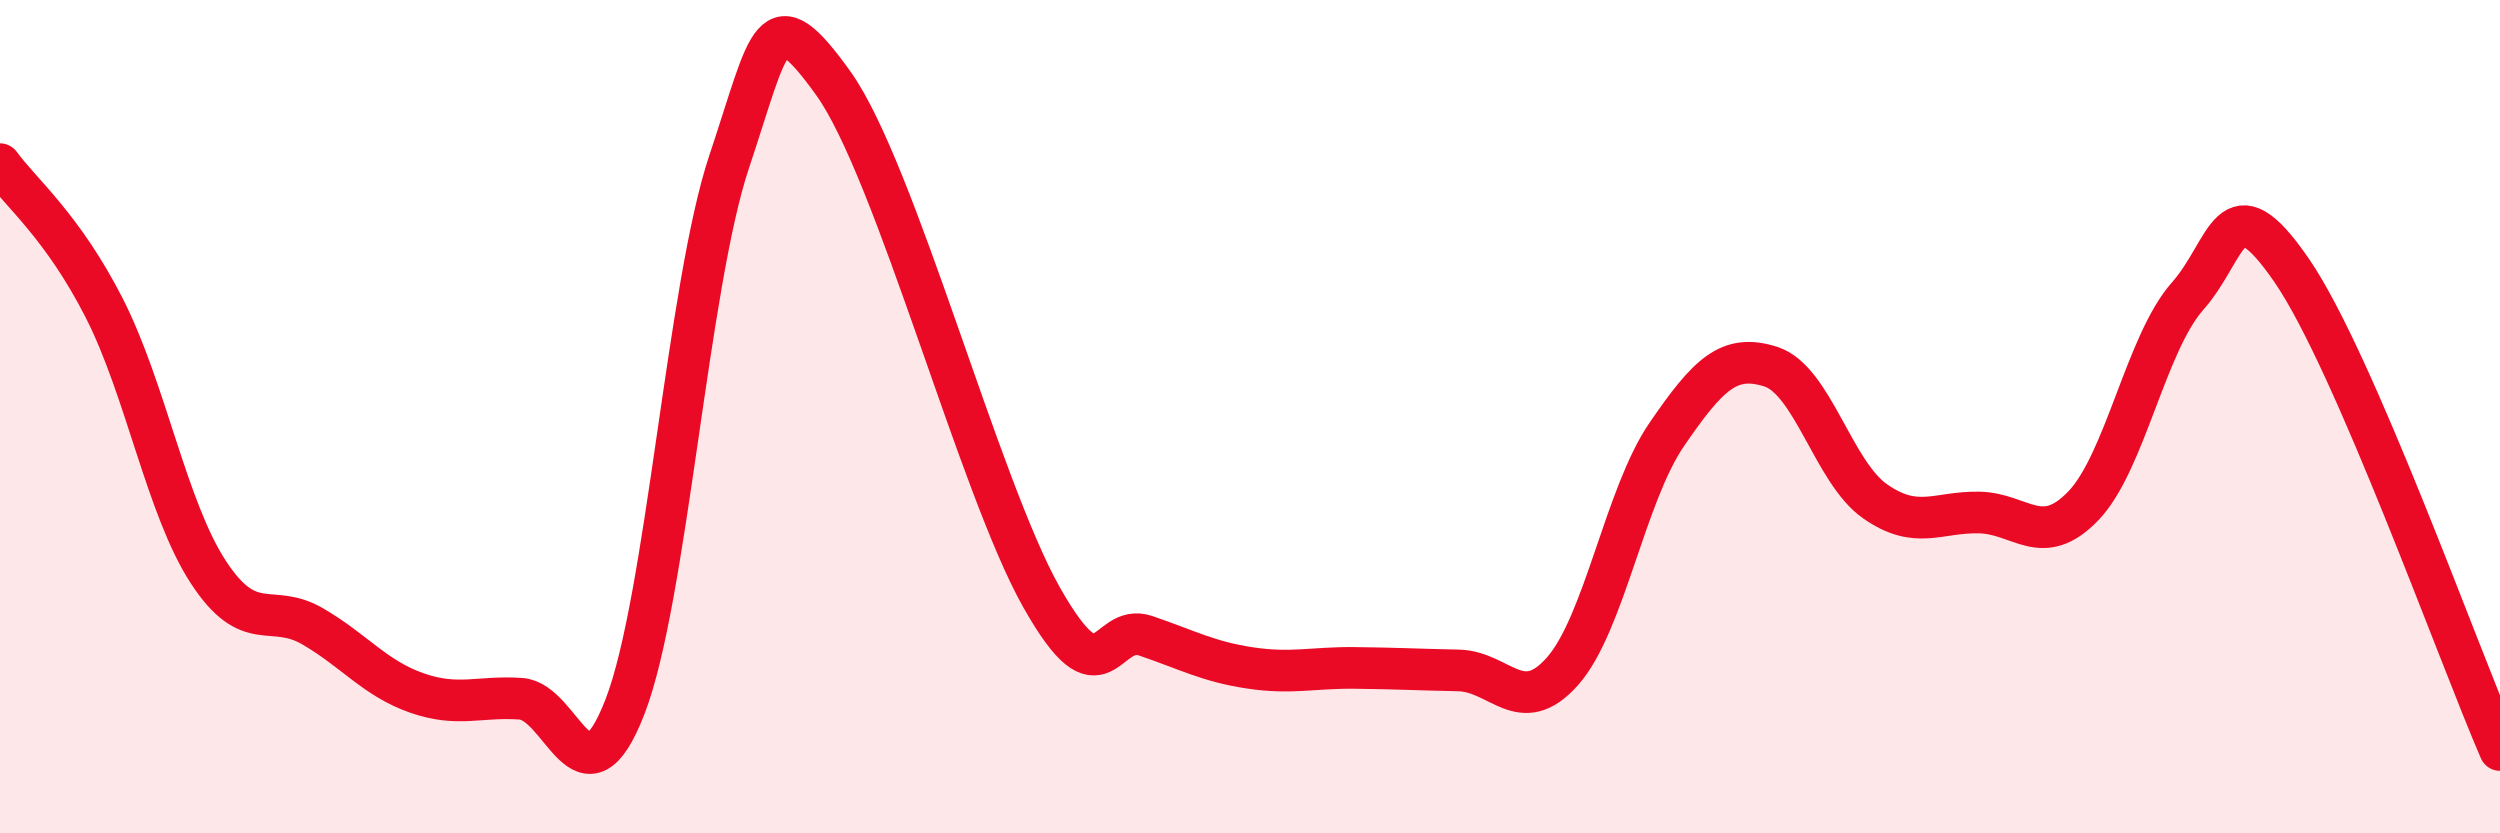 
    <svg width="60" height="20" viewBox="0 0 60 20" xmlns="http://www.w3.org/2000/svg">
      <path
        d="M 0,3.94 C 0.5,4.63 1.5,5.43 2.5,7.39 C 3.5,9.35 4,12.2 5,13.73 C 6,15.26 6.5,14.45 7.5,15.03 C 8.5,15.61 9,16.28 10,16.63 C 11,16.98 11.5,16.7 12.5,16.77 C 13.5,16.84 14,19.54 15,16.96 C 16,14.38 16.5,6.87 17.5,3.88 C 18.5,0.89 18.5,-0.09 20,2 C 21.5,4.09 23.5,11.69 25,14.34 C 26.5,16.99 26.5,14.92 27.5,15.26 C 28.5,15.6 29,15.88 30,16.03 C 31,16.18 31.5,16.02 32.5,16.03 C 33.5,16.04 34,16.07 35,16.09 C 36,16.11 36.5,17.24 37.5,16.11 C 38.5,14.98 39,11.89 40,10.43 C 41,8.97 41.5,8.48 42.5,8.8 C 43.5,9.12 44,11.33 45,12.03 C 46,12.73 46.5,12.28 47.5,12.3 C 48.5,12.32 49,13.18 50,12.14 C 51,11.1 51.5,8.24 52.5,7.11 C 53.5,5.98 53.5,4.31 55,6.49 C 56.5,8.67 59,15.7 60,18L60 20L0 20Z"
        fill="#EB0A25"
        opacity="0.1"
        stroke-linecap="round"
        stroke-linejoin="round"
      />
      <path
        d="M 0,3.94 C 0.5,4.63 1.5,5.43 2.5,7.39 C 3.5,9.35 4,12.2 5,13.73 C 6,15.26 6.5,14.45 7.5,15.03 C 8.5,15.61 9,16.28 10,16.63 C 11,16.98 11.5,16.7 12.5,16.77 C 13.5,16.84 14,19.54 15,16.96 C 16,14.38 16.5,6.87 17.5,3.88 C 18.5,0.89 18.5,-0.09 20,2 C 21.5,4.09 23.5,11.69 25,14.34 C 26.5,16.99 26.5,14.92 27.5,15.26 C 28.5,15.6 29,15.88 30,16.03 C 31,16.18 31.5,16.02 32.5,16.03 C 33.5,16.04 34,16.07 35,16.09 C 36,16.11 36.5,17.24 37.5,16.11 C 38.5,14.98 39,11.89 40,10.43 C 41,8.97 41.5,8.48 42.5,8.8 C 43.5,9.12 44,11.33 45,12.03 C 46,12.73 46.5,12.28 47.5,12.3 C 48.5,12.32 49,13.18 50,12.14 C 51,11.1 51.5,8.24 52.5,7.11 C 53.5,5.98 53.5,4.31 55,6.49 C 56.5,8.67 59,15.7 60,18"
        stroke="#EB0A25"
        stroke-width="1"
        fill="none"
        stroke-linecap="round"
        stroke-linejoin="round"
      />
    </svg>
  